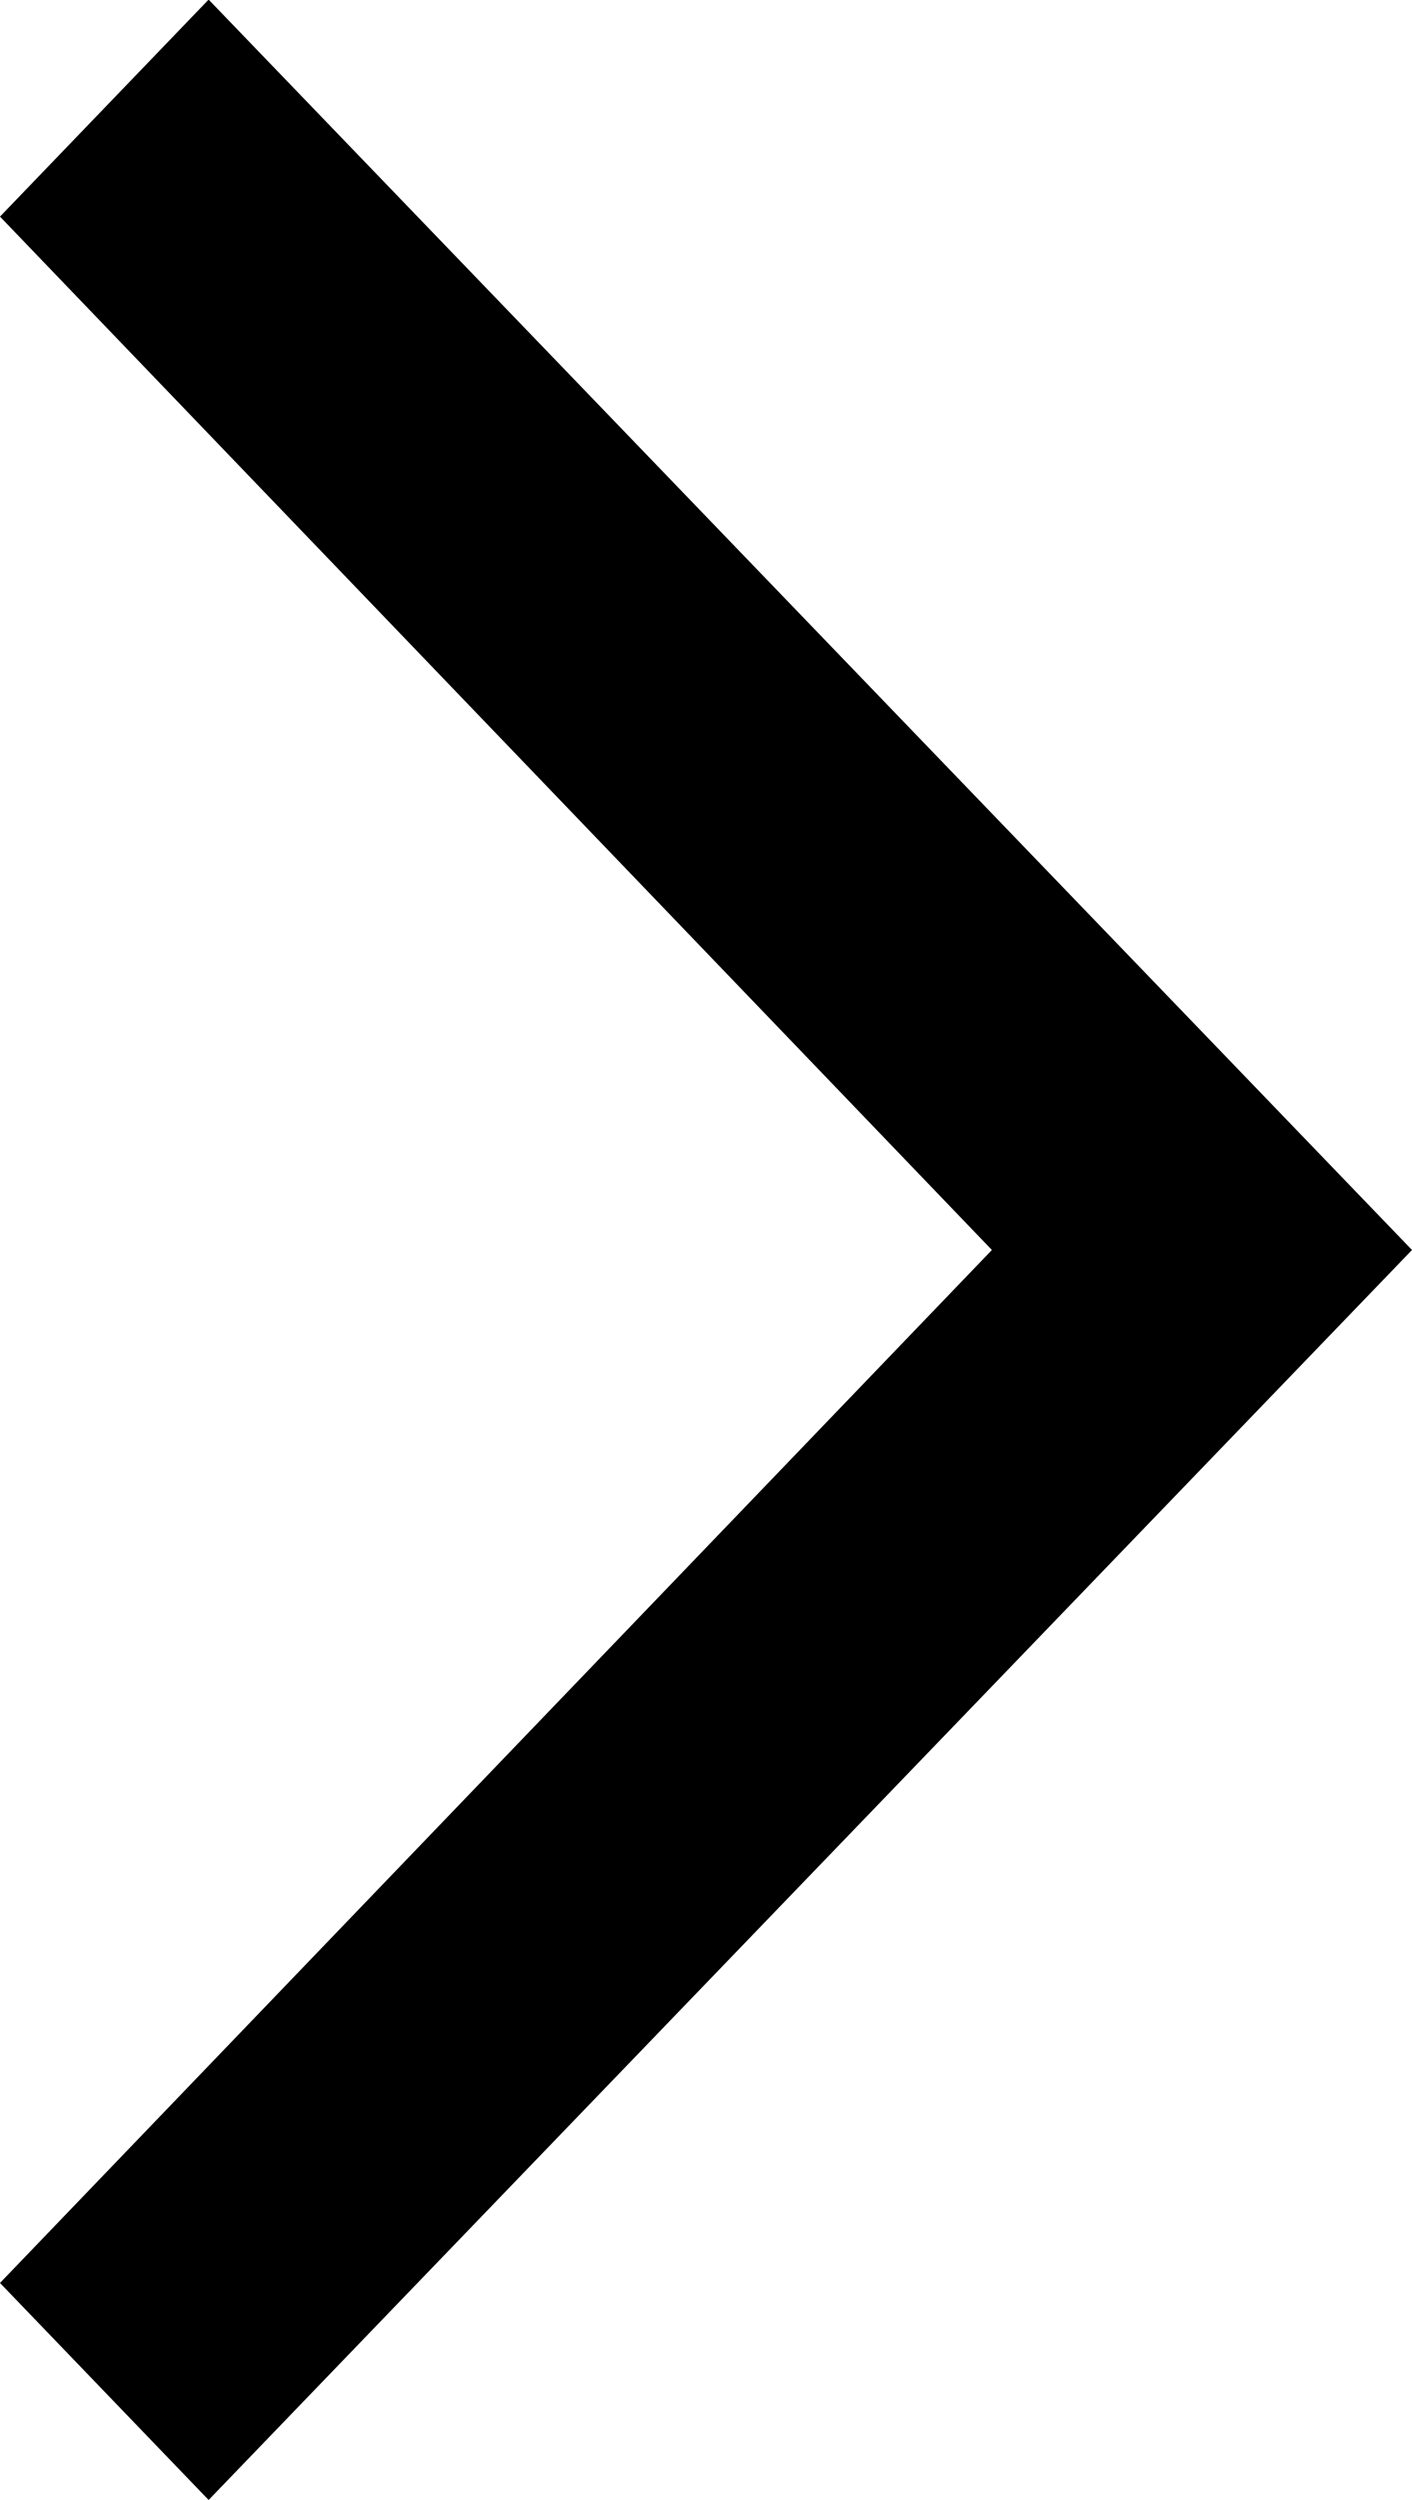 <svg xmlns="http://www.w3.org/2000/svg" width="10.416" height="18.432"><g data-name="グループ 51917"><path data-name="パス 1948" d="M.208 16.835l7.317-7.619L.208 1.597 1.539.216l8.669 9-8.669 9z"/><path data-name="パス 1948 - アウトライン" d="M1.539 18.432L0 16.832l7.317-7.616L0 1.597l1.539-1.6 8.877 9.219zm-1.123-1.6l1.123 1.165L10 9.216 1.539.432.416 1.597l7.317 7.619z"/></g></svg>
